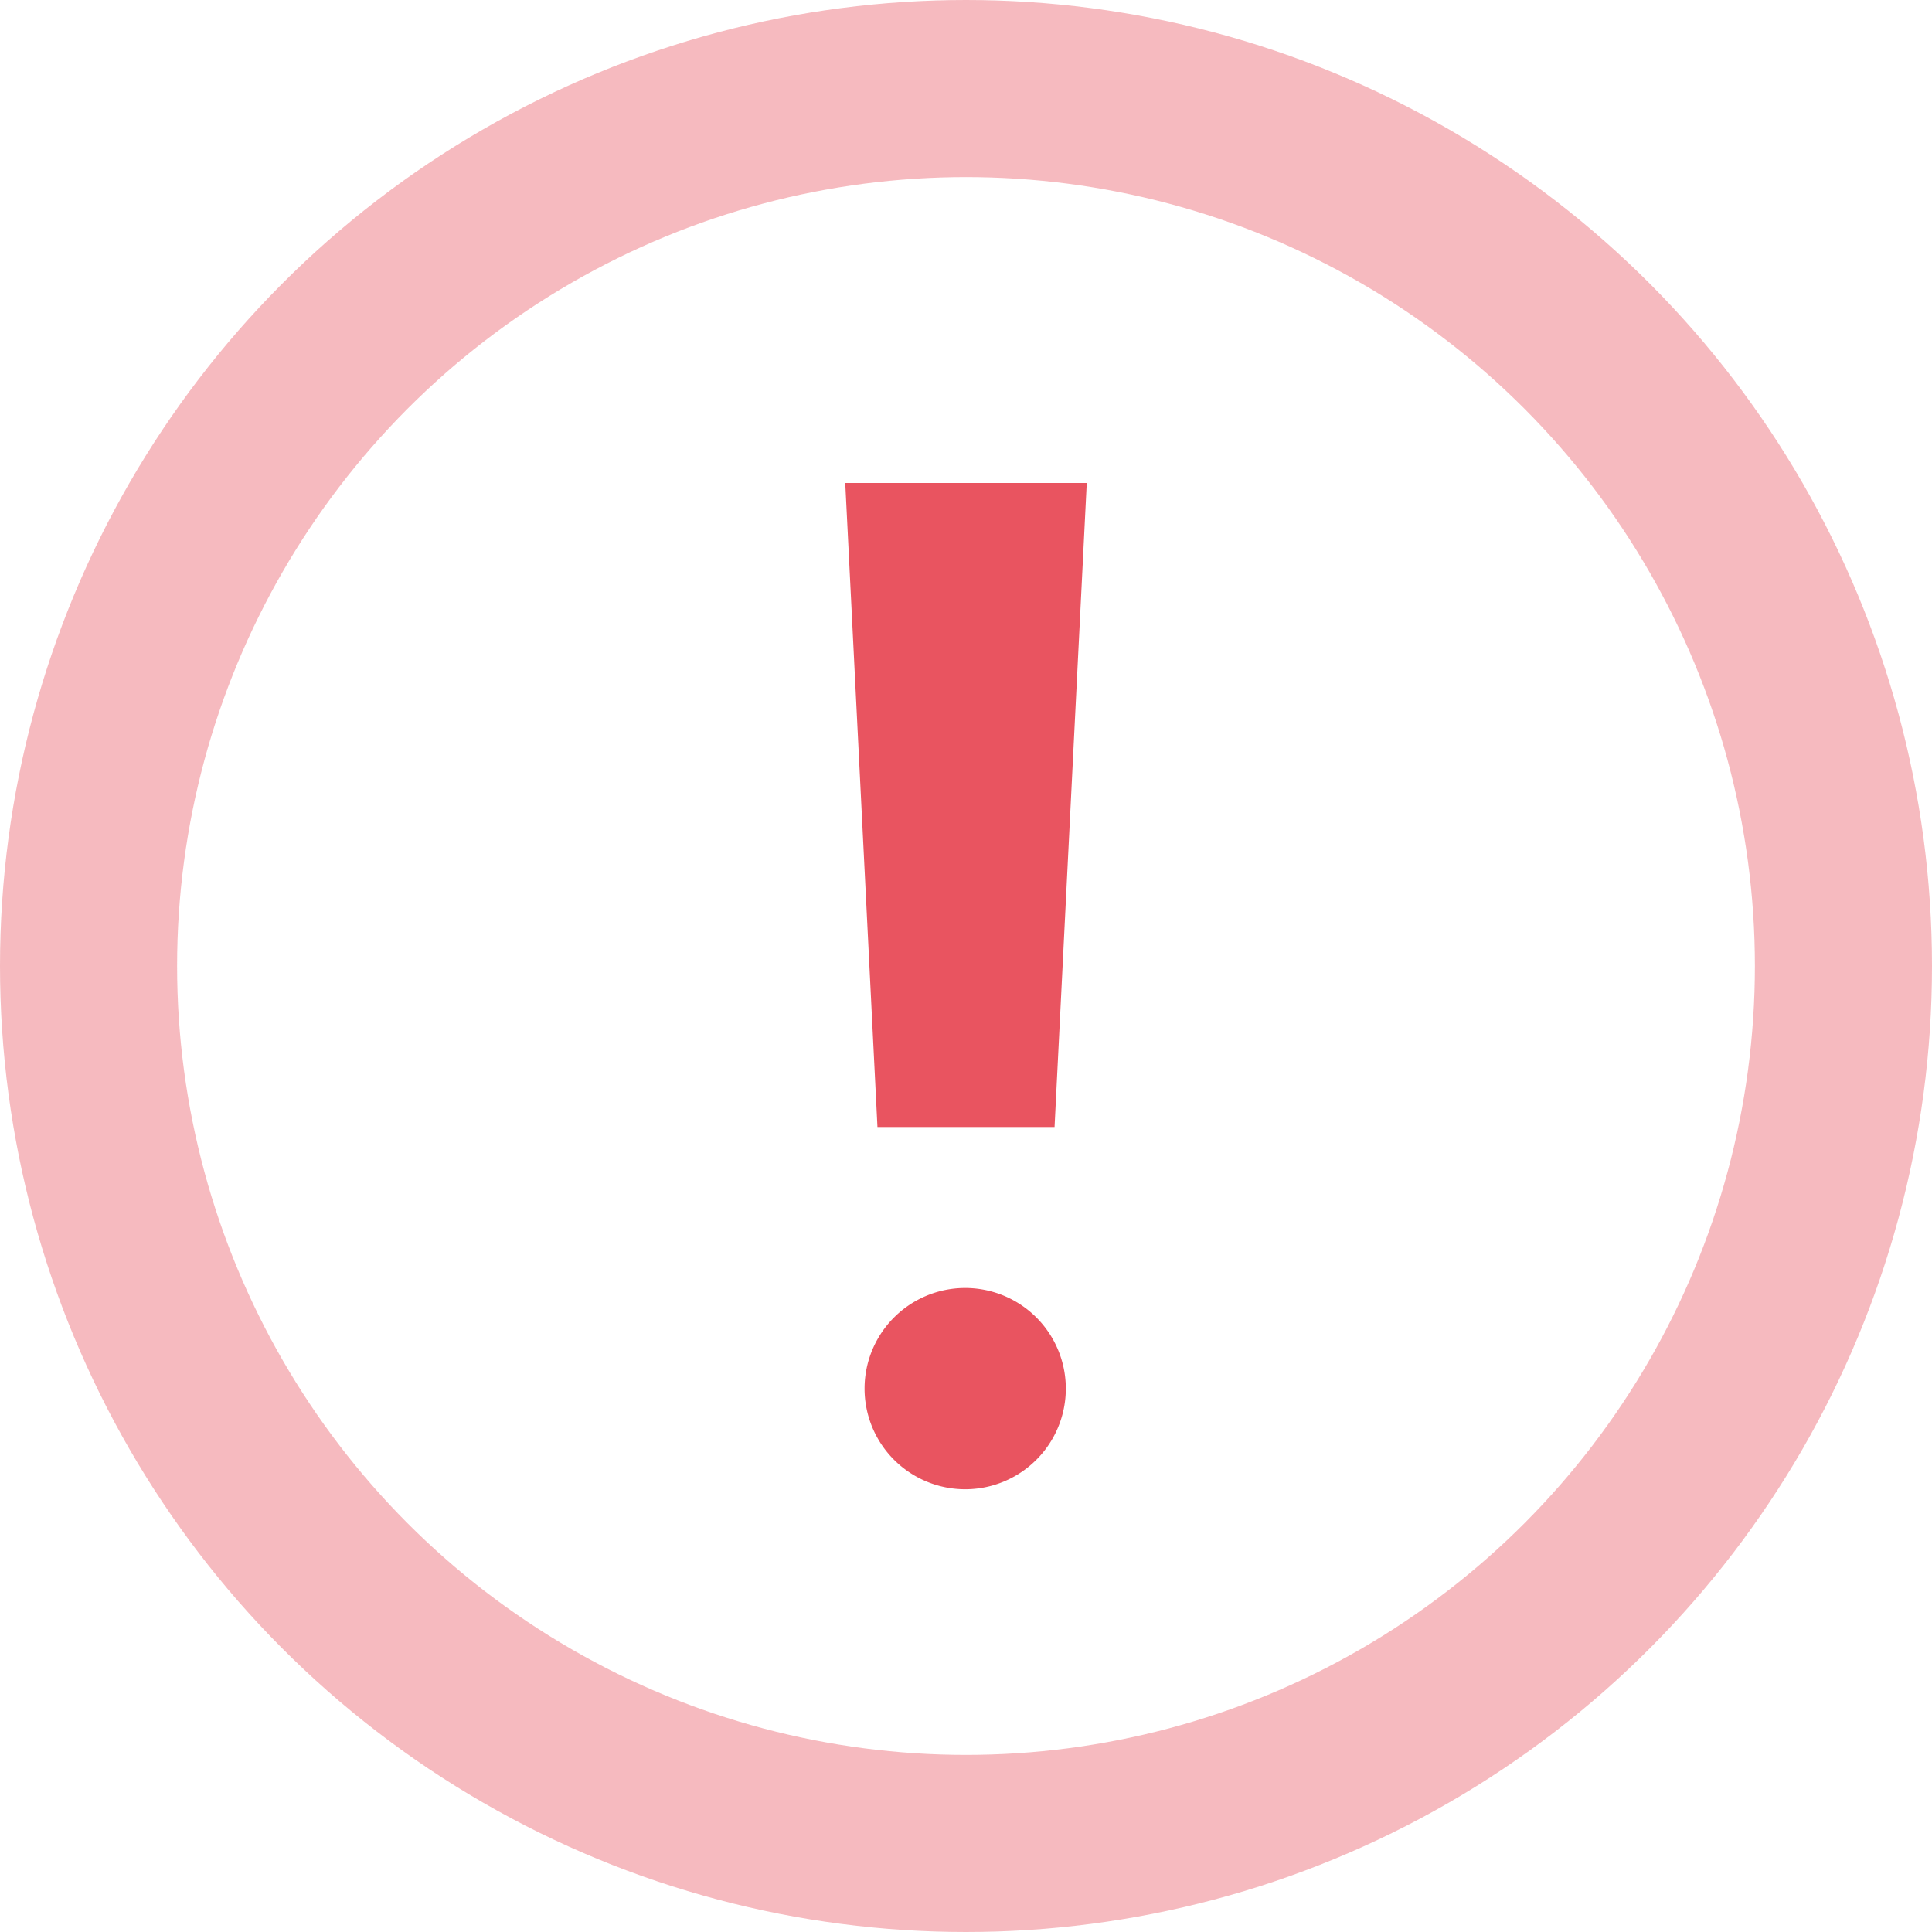 <svg
  xmlns="http://www.w3.org/2000/svg"
  width="12"
  height="12"
  fill="none"
  viewBox="0 0 12 12"
>
  <g clip-path="url(#prefix__clip0_3271_988)">
    <circle
      cx="6"
      cy="6"
      r="5.45"
      stroke="#E95460"
      stroke-width="1.1"
      opacity=".4"
    />
    <path
      fill="#E95460"
      fill-rule="evenodd"
      d="m5.25 3 .2 4h1.1l.2-4h-1.5Zm.745 5a.625.625 0 1 1 0 1.25.625.625 0 0 1 0-1.25Z"
      clip-rule="evenodd"
    />
  </g>
  <defs>
    <clipPath id="prefix__clip0_3271_988">
      <path fill="#fff" d="M0 0h12v12H0z" />
    </clipPath>
  </defs>
</svg>
